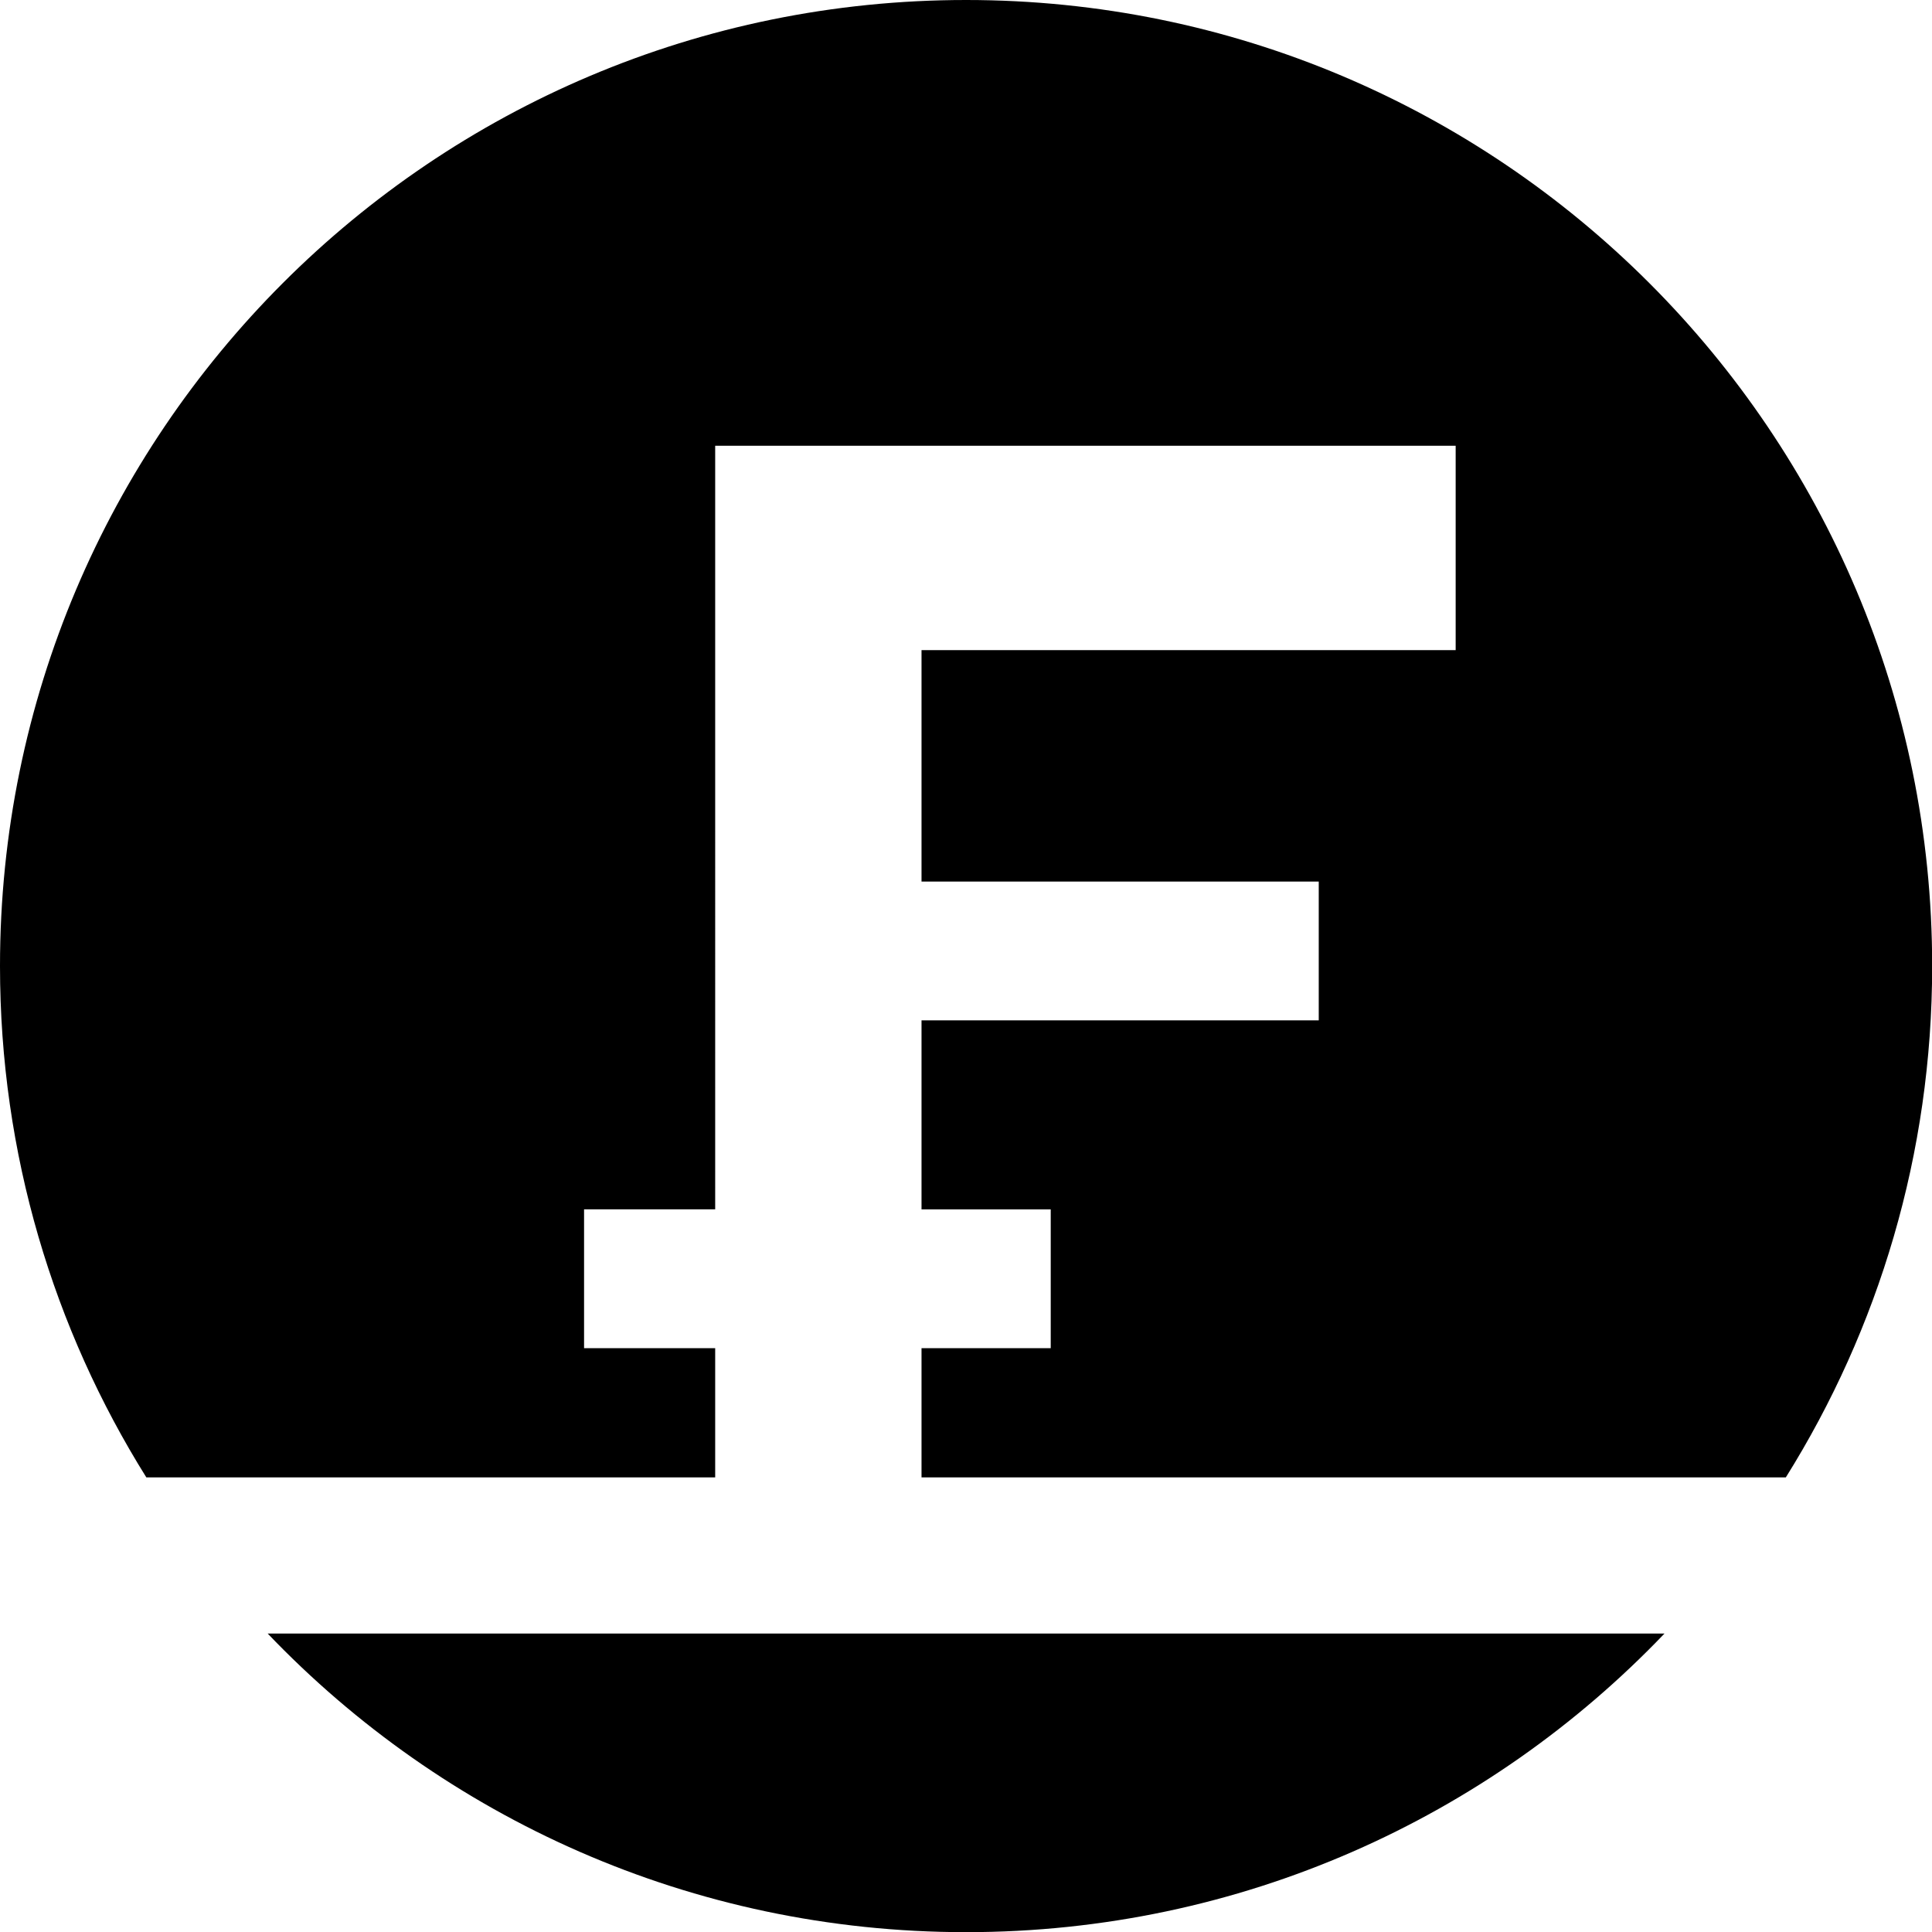 <svg xmlns="http://www.w3.org/2000/svg" width="226.777" height="226.777" viewBox="0 0 226.777 226.777"><path d="M83.948 173.413v-15.165H68.557v-16.295h15.391V52.32h86.917v23.993h-62.697v27.161h46.626v16.296h-46.626v22.184h15.166v16.295h-15.166v15.165H209.62c10.882-17.405 17.176-37.975 17.176-60.014C226.796 50.769 176.027 0 113.399 0S0 50.769 0 113.399c0 22.04 6.296 42.609 17.176 60.014h66.772zm-52.526 18.334c20.646 21.596 49.739 35.049 81.978 35.049 32.235 0 61.328-13.453 81.975-35.049H31.422z"/></svg>